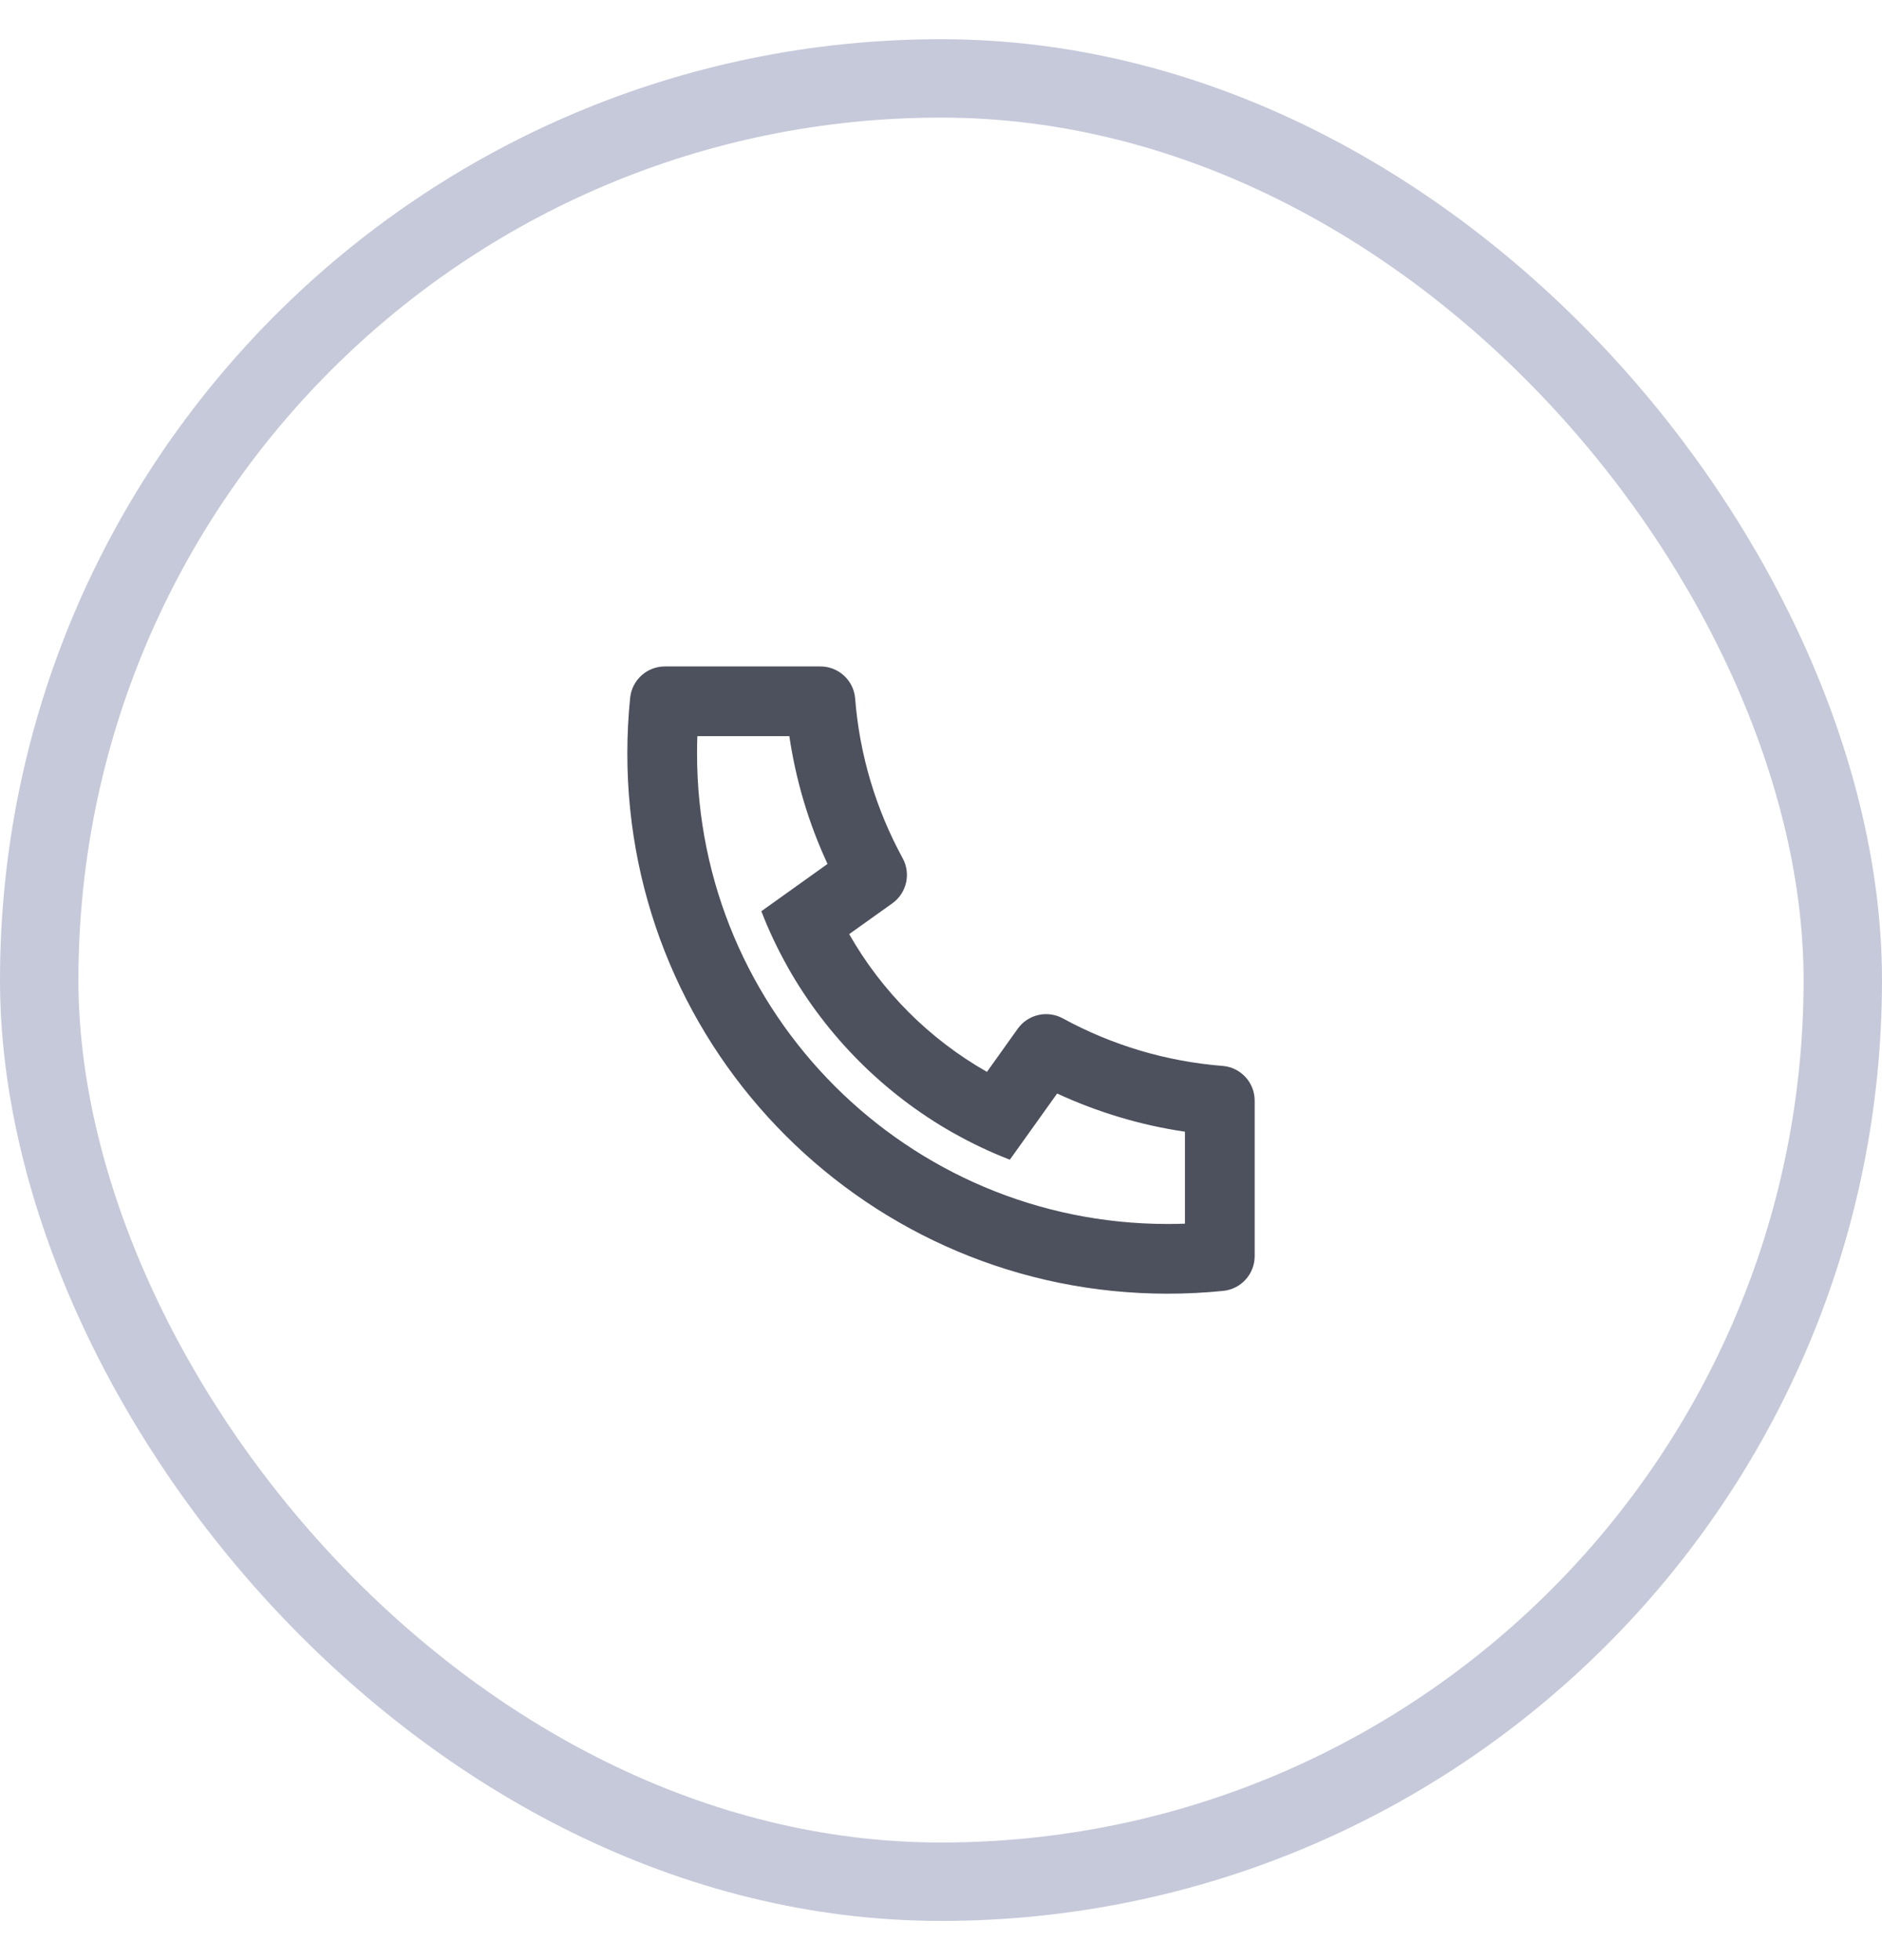 <svg width="24" height="25" viewBox="0 0 24 25" fill="none" xmlns="http://www.w3.org/2000/svg">
<rect x="0.5" y="1" width="23" height="23" rx="11.5" stroke="#C6C9DA"/>
<path d="M10.829 11.914C11.245 12.646 11.854 13.255 12.586 13.671L12.979 13.12C13.11 12.938 13.356 12.881 13.554 12.989C14.179 13.33 14.87 13.538 15.591 13.595C15.822 13.613 16 13.806 16 14.038V16.021C16 16.249 15.828 16.44 15.601 16.464C15.366 16.488 15.128 16.5 14.889 16.5C11.084 16.5 8 13.416 8 9.611C8 9.372 8.012 9.135 8.036 8.899C8.06 8.672 8.251 8.5 8.479 8.5H10.462C10.694 8.5 10.887 8.678 10.905 8.909C10.962 9.63 11.17 10.321 11.511 10.946C11.619 11.144 11.562 11.39 11.38 11.521L10.829 11.914ZM9.709 11.622L10.553 11.019C10.313 10.502 10.149 9.954 10.066 9.389H8.893C8.89 9.463 8.889 9.537 8.889 9.611C8.889 12.925 11.575 15.611 14.889 15.611C14.963 15.611 15.037 15.61 15.111 15.607V14.434C14.546 14.351 13.998 14.186 13.481 13.947L12.878 14.791C12.634 14.697 12.398 14.585 12.172 14.458L12.146 14.444C11.275 13.948 10.552 13.225 10.056 12.354L10.042 12.328C9.915 12.102 9.803 11.866 9.709 11.622Z" fill="#4D505D"/>
</svg>

